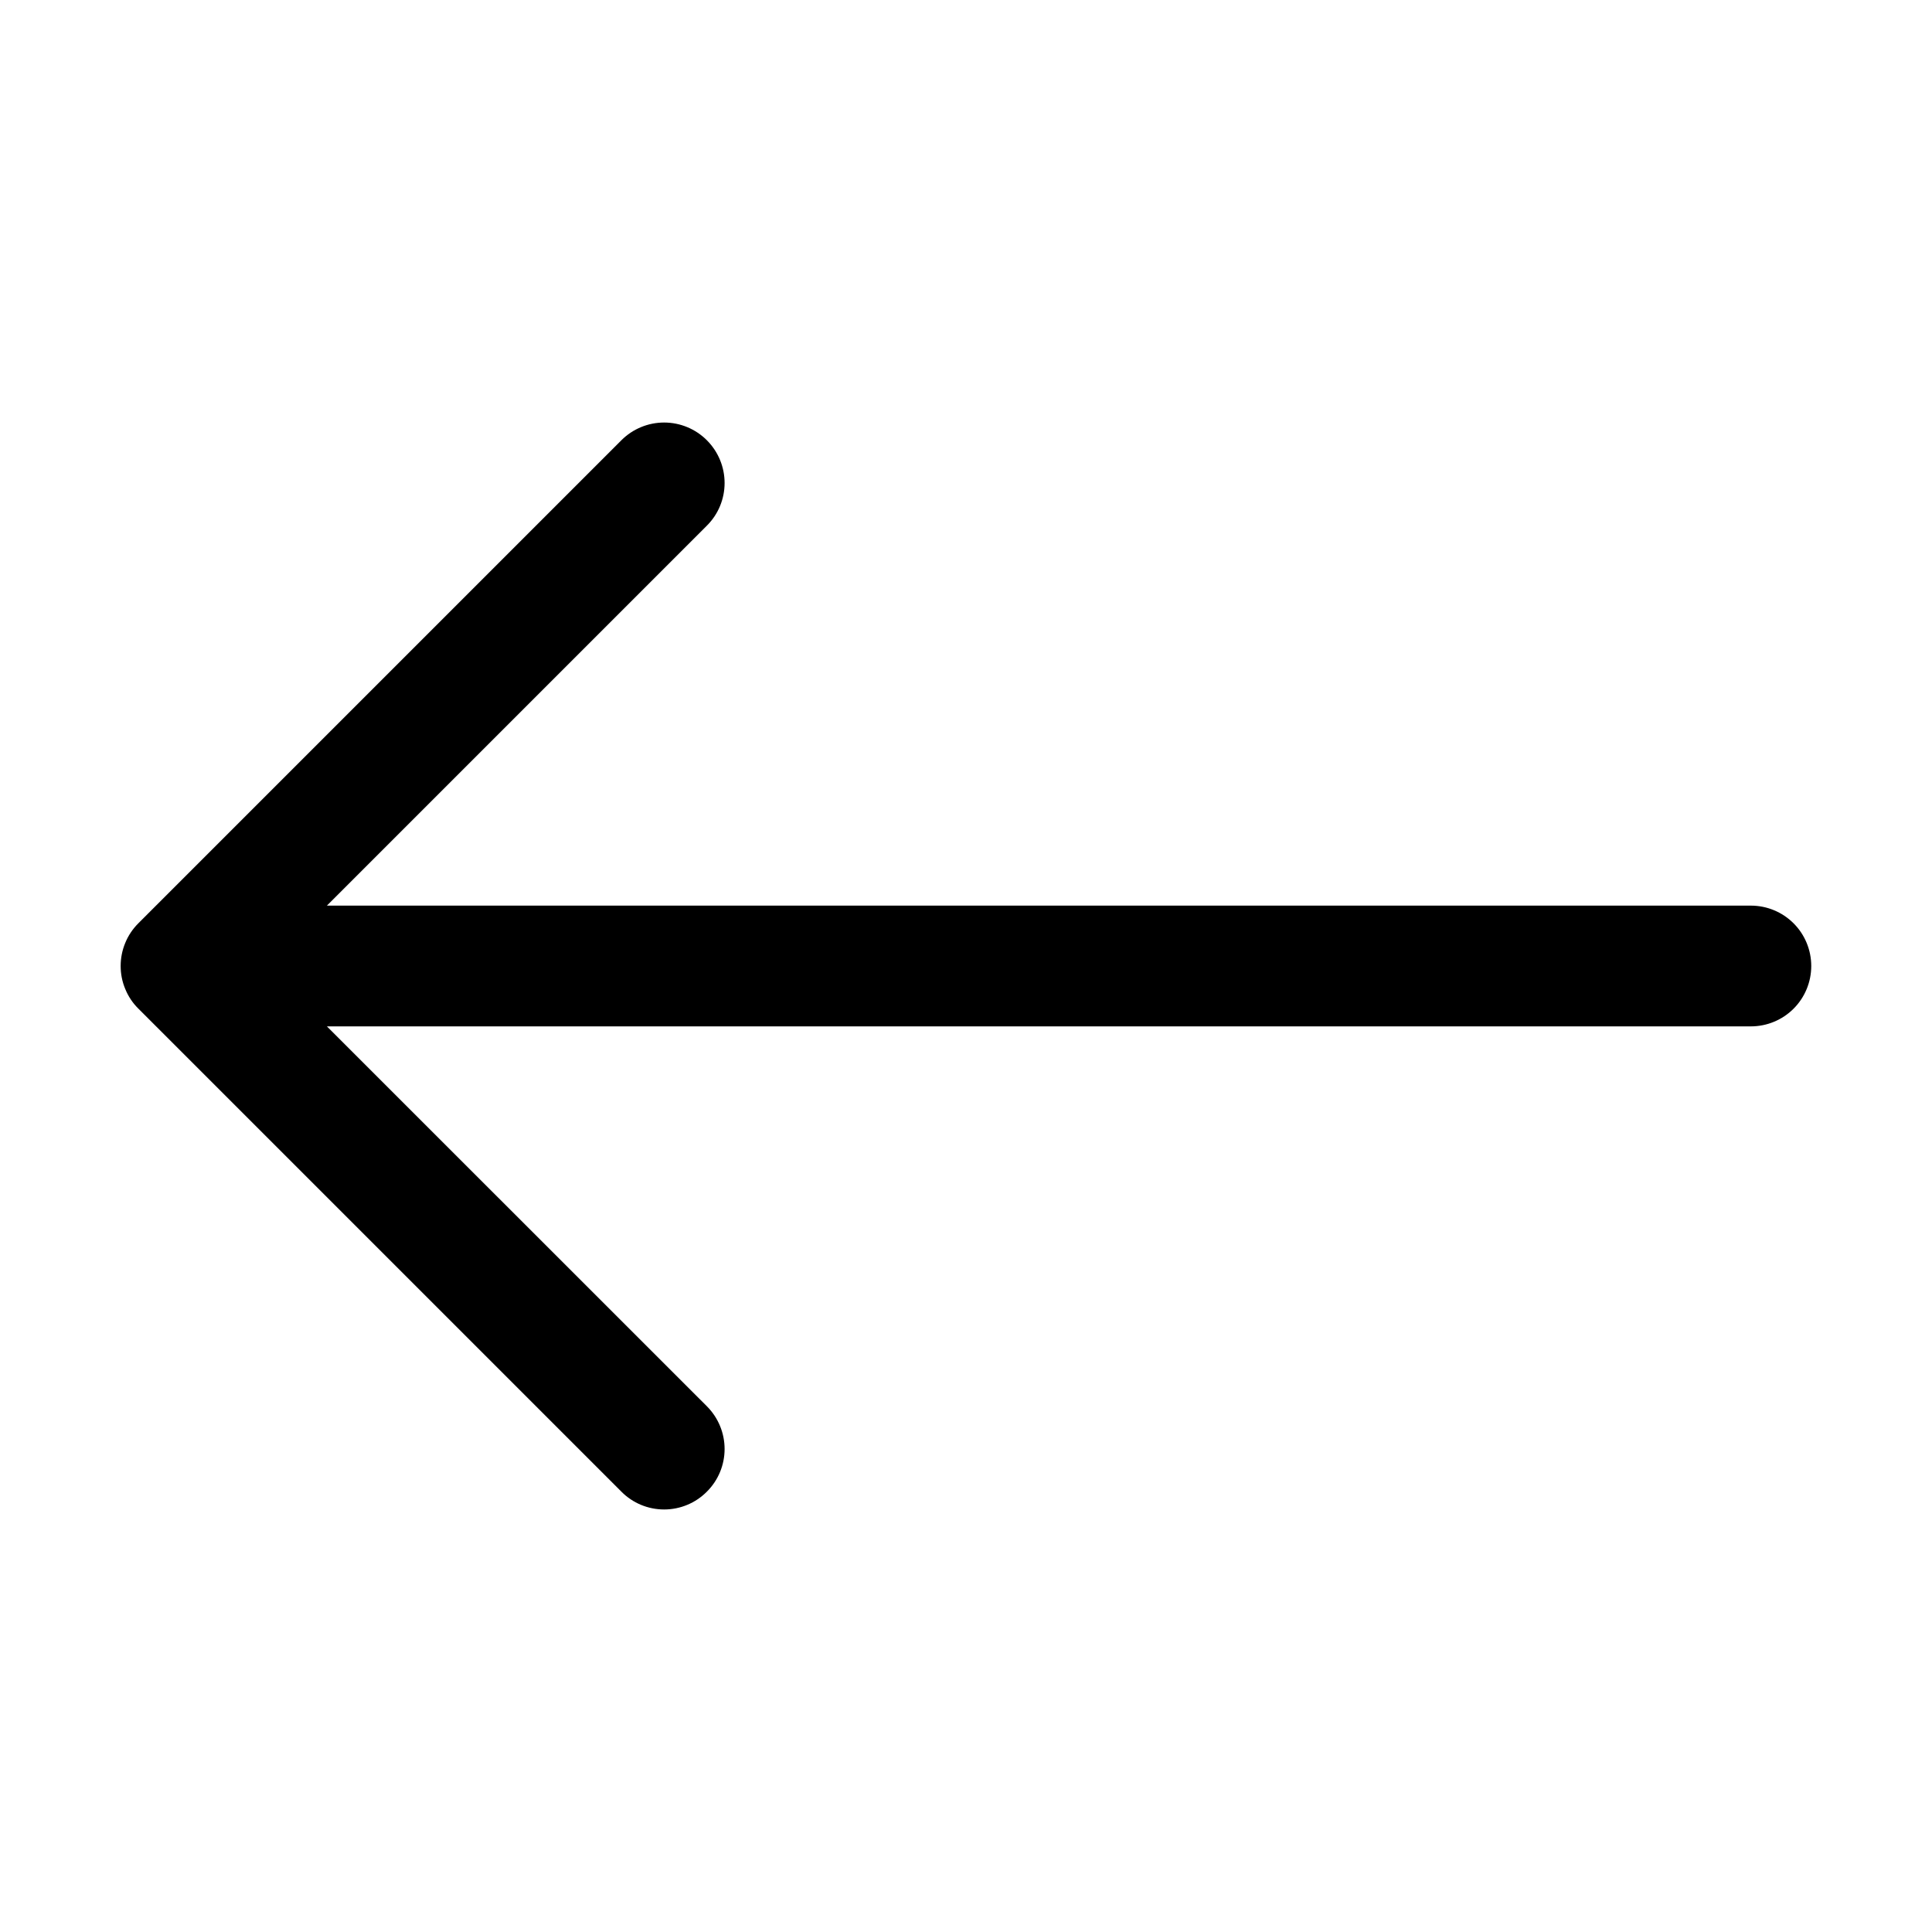 <svg width="20" height="20" viewBox="0 0 20 20" fill="none" xmlns="http://www.w3.org/2000/svg">
<path fill-rule="evenodd" clip-rule="evenodd" d="M18.75 10C18.75 10.166 18.684 10.325 18.567 10.442C18.45 10.559 18.291 10.625 18.125 10.625L3.384 10.625L7.317 14.557C7.435 14.675 7.501 14.834 7.501 15C7.501 15.166 7.435 15.325 7.317 15.442C7.2 15.56 7.041 15.626 6.875 15.626C6.709 15.626 6.55 15.56 6.433 15.442L1.433 10.442C1.374 10.384 1.328 10.315 1.297 10.239C1.265 10.164 1.249 10.082 1.249 10C1.249 9.918 1.265 9.836 1.297 9.76C1.328 9.684 1.374 9.616 1.433 9.557L6.433 4.557C6.55 4.44 6.709 4.374 6.875 4.374C7.041 4.374 7.2 4.44 7.317 4.557C7.435 4.675 7.501 4.834 7.501 5C7.501 5.166 7.435 5.325 7.317 5.442L3.384 9.375L18.125 9.375C18.291 9.375 18.45 9.441 18.567 9.558C18.684 9.675 18.75 9.834 18.75 10Z" fill="black"/>
</svg>
